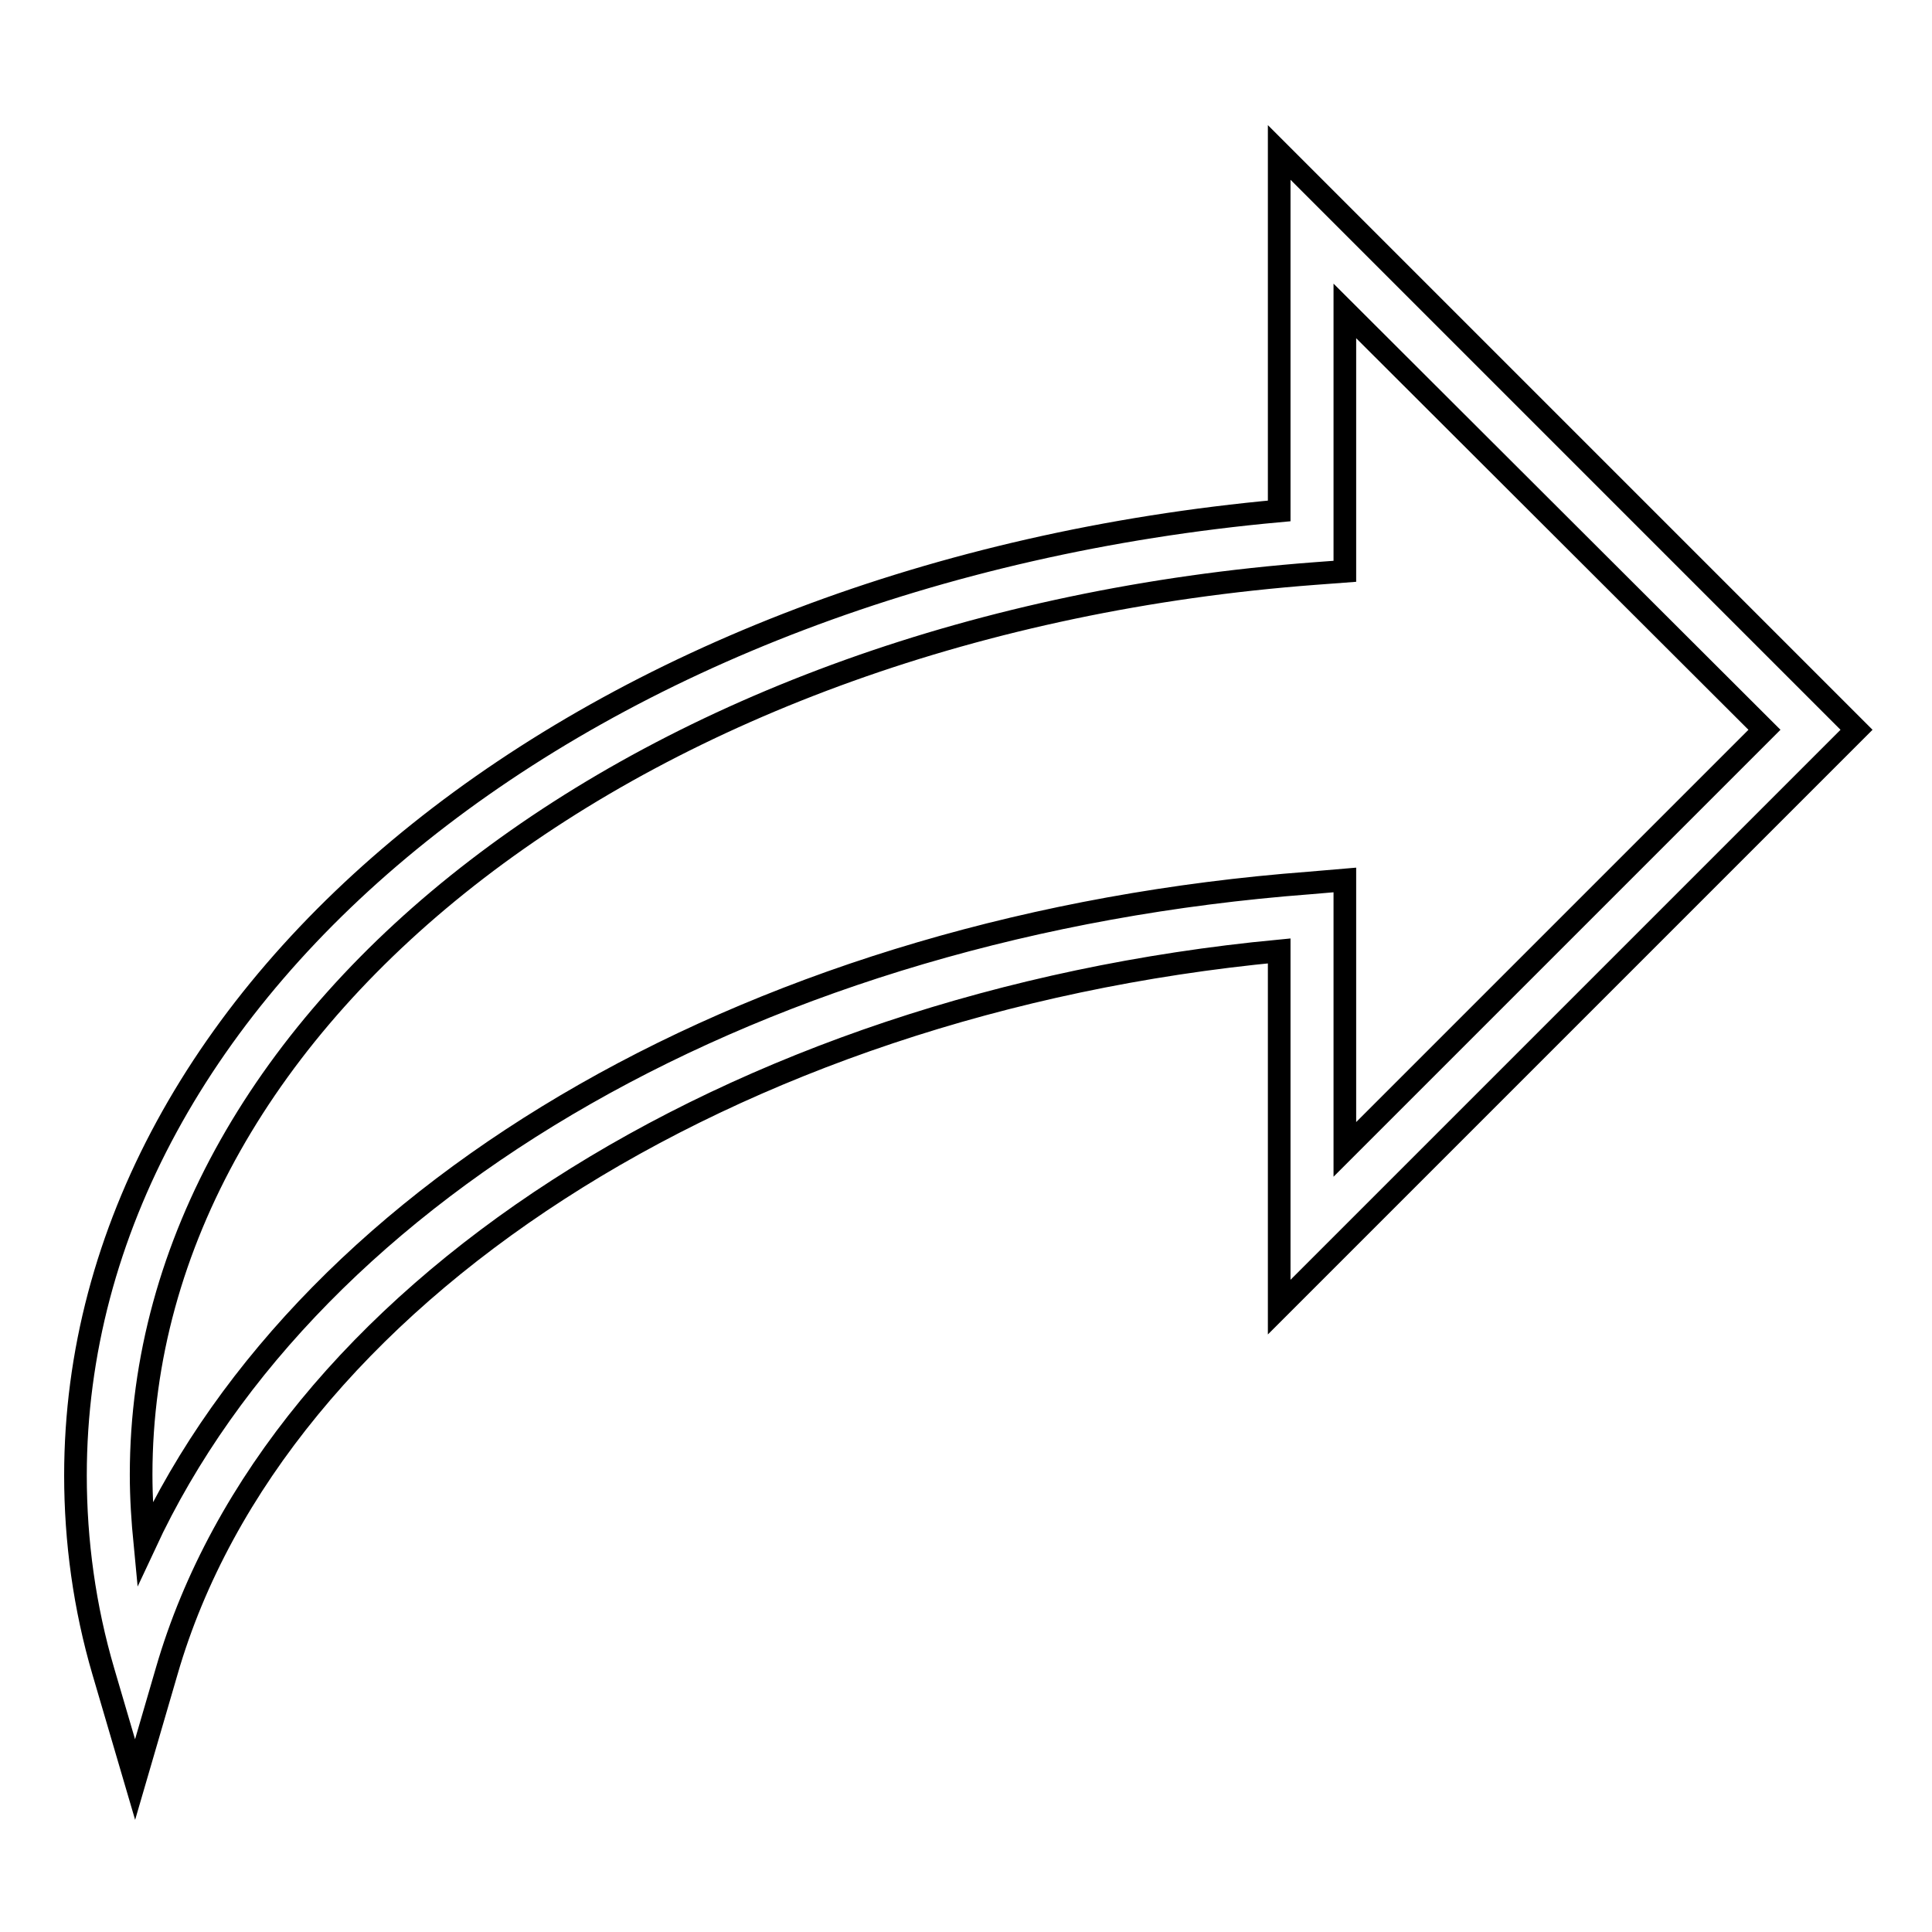 <?xml version="1.0" encoding="utf-8"?>
<!-- Svg Vector Icons : http://www.onlinewebfonts.com/icon -->
<!DOCTYPE svg PUBLIC "-//W3C//DTD SVG 1.1//EN" "http://www.w3.org/Graphics/SVG/1.1/DTD/svg11.dtd">
<svg version="1.1" xmlns="http://www.w3.org/2000/svg" xmlns:xlink="http://www.w3.org/1999/xlink" x="0px" y="0px" viewBox="0 0 256 256" enable-background="new 0 0 256 256" xml:space="preserve">
<g><g><g><g><path stroke-width="3" fill-opacity="0" stroke="#000000"  d="M17.9,235.8l-4.2-14.3c-2.5-8.5-3.7-17.3-3.7-26c0-65,68.3-119.5,159.5-127.8V20.2L246,96.7l-76.5,76.5V126c-72.7,6.9-133,45.7-147.4,95.4L17.9,235.8z M178.2,41.2v34.5l-4,0.3C85.5,82.7,18.7,134,18.7,195.4c0,3.1,0.2,6.1,0.5,9.2c22.2-47.7,81.9-82.1,154.3-87.6l4.7-0.4v35.7l55.6-55.6L178.2,41.2z"/></g></g><g></g><g></g><g></g><g></g><g></g><g></g><g></g><g></g><g></g><g></g><g></g><g></g><g></g><g></g><g></g></g></g>
</svg>